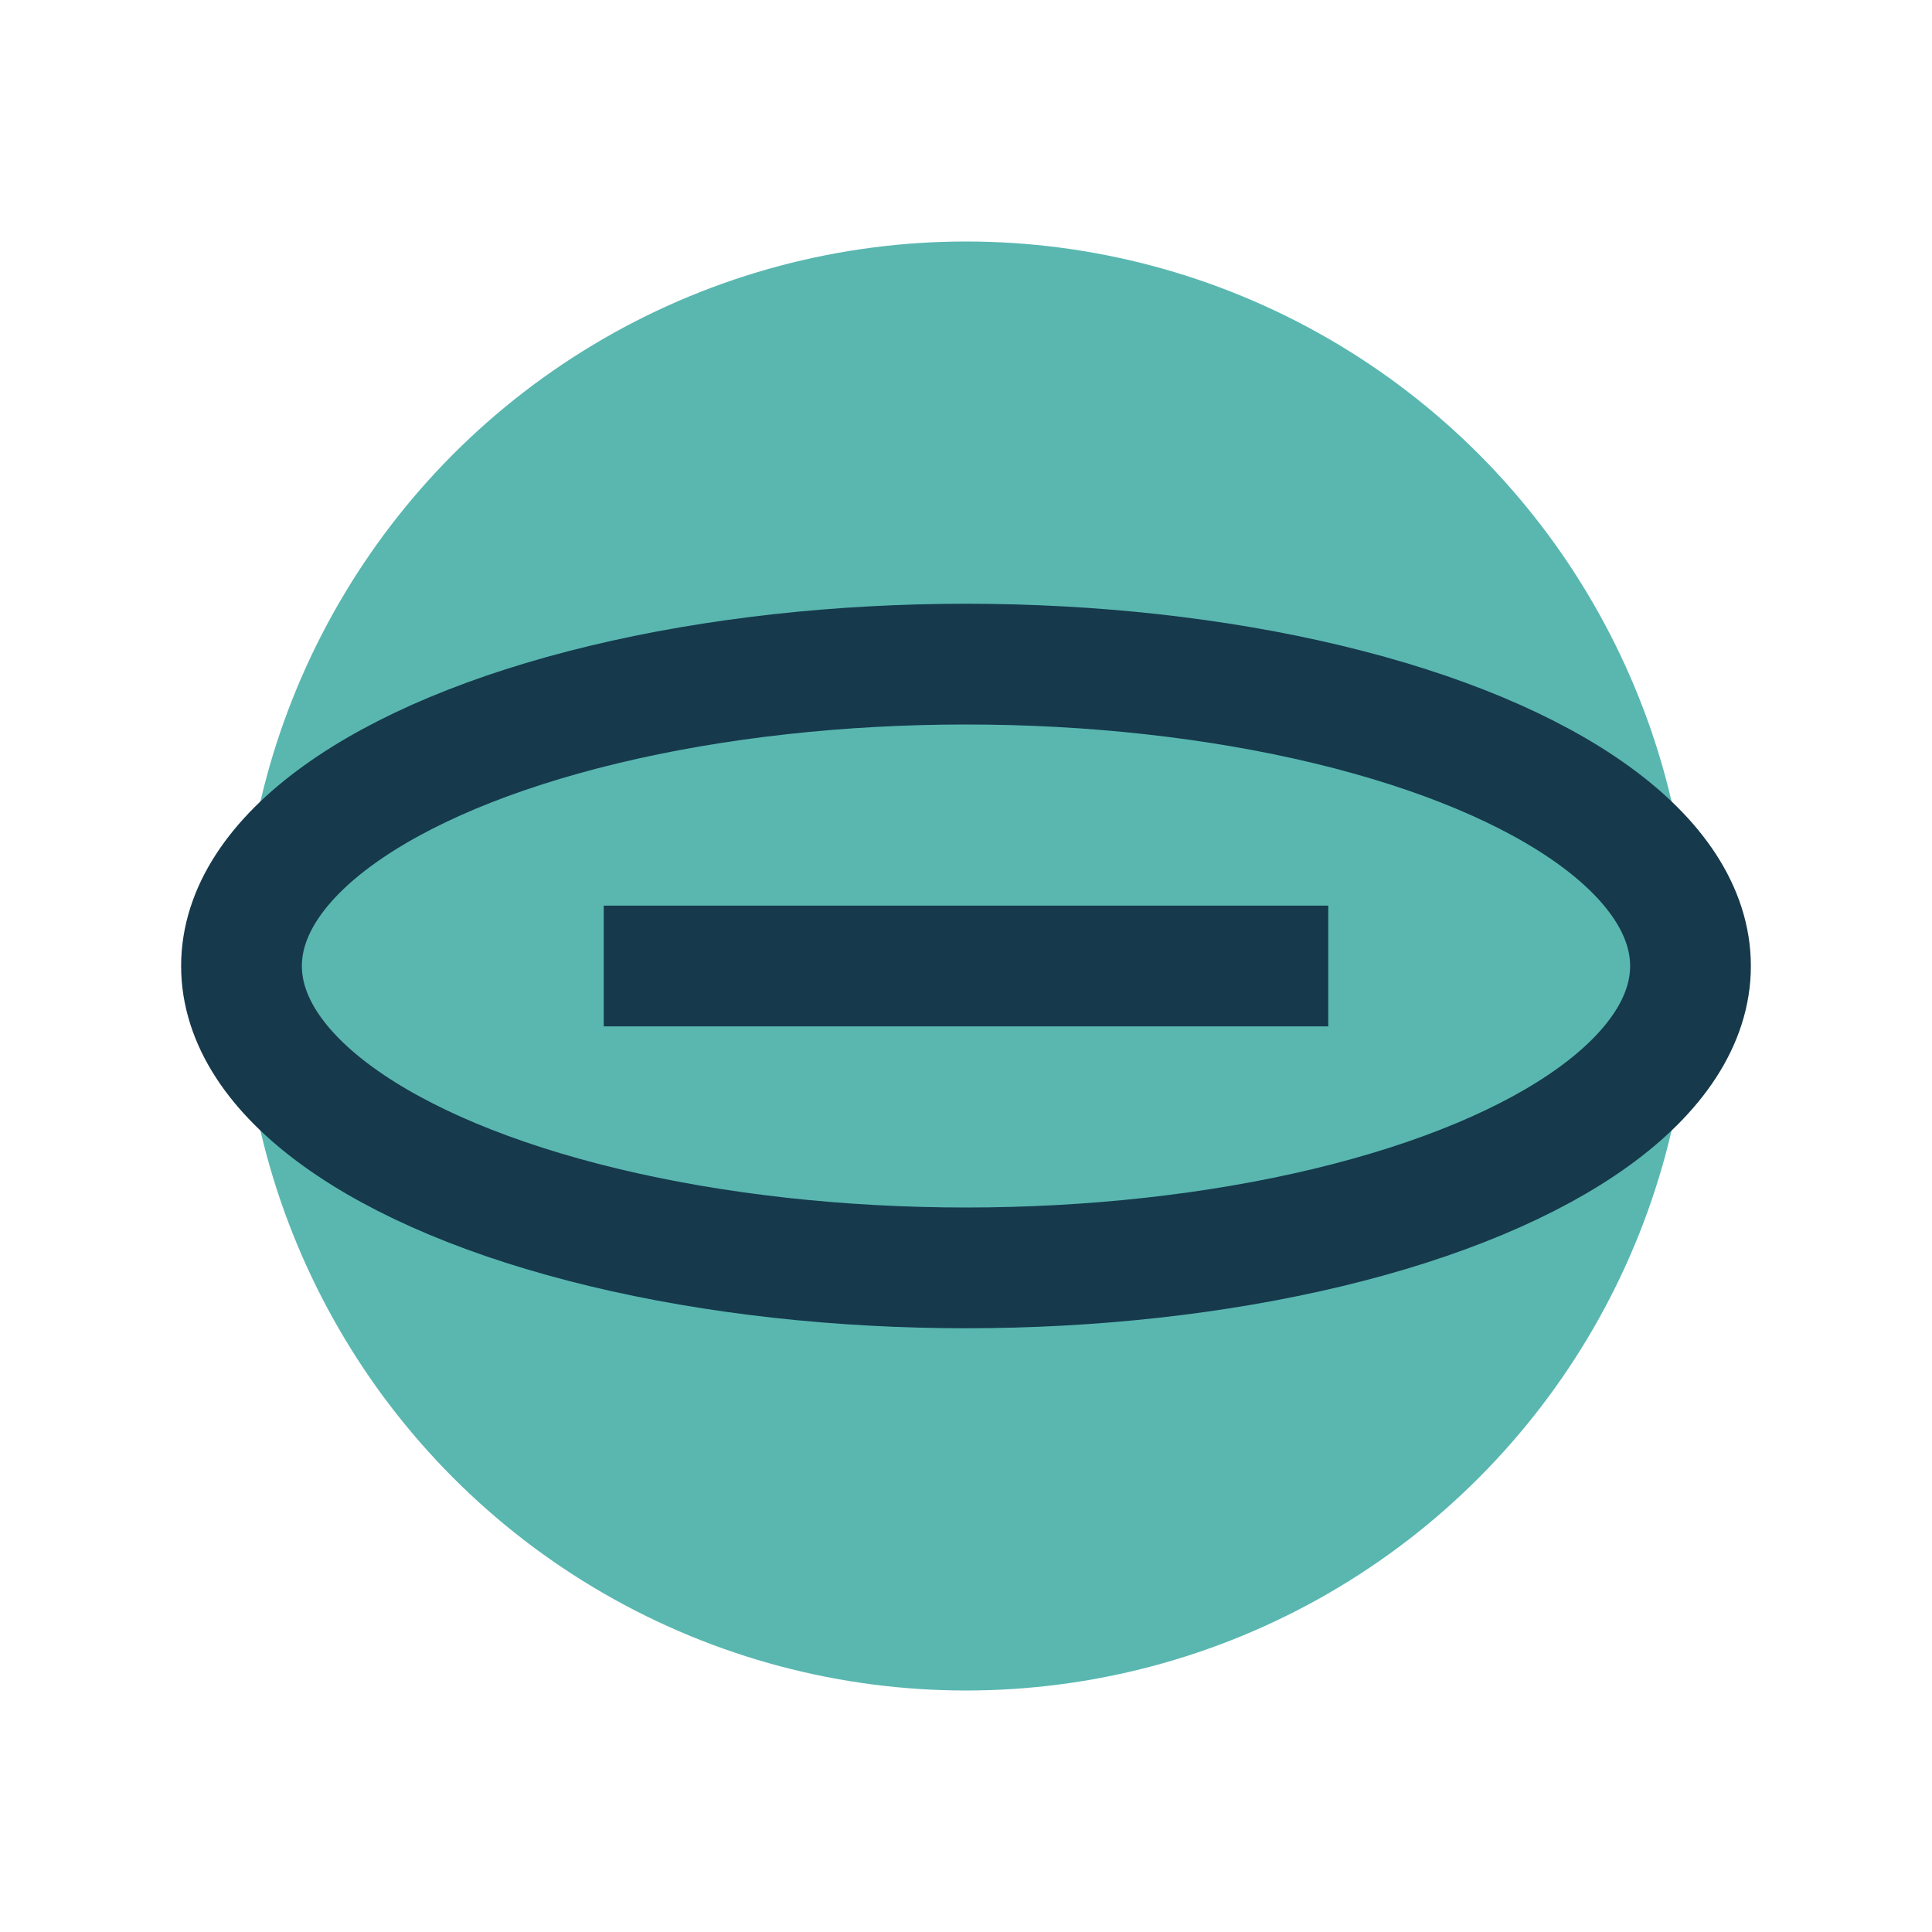 <?xml version="1.0" encoding="UTF-8"?>
<svg xmlns="http://www.w3.org/2000/svg" width="32" height="32" viewBox="0 0 32 32"><circle cx="16" cy="16" r="12" fill="#59B7B0"/><path d="M10 16h12" stroke="#16394C" stroke-width="2"/><ellipse cx="16" cy="16" rx="12" ry="5" fill="none" stroke="#16394C" stroke-width="2"/></svg>